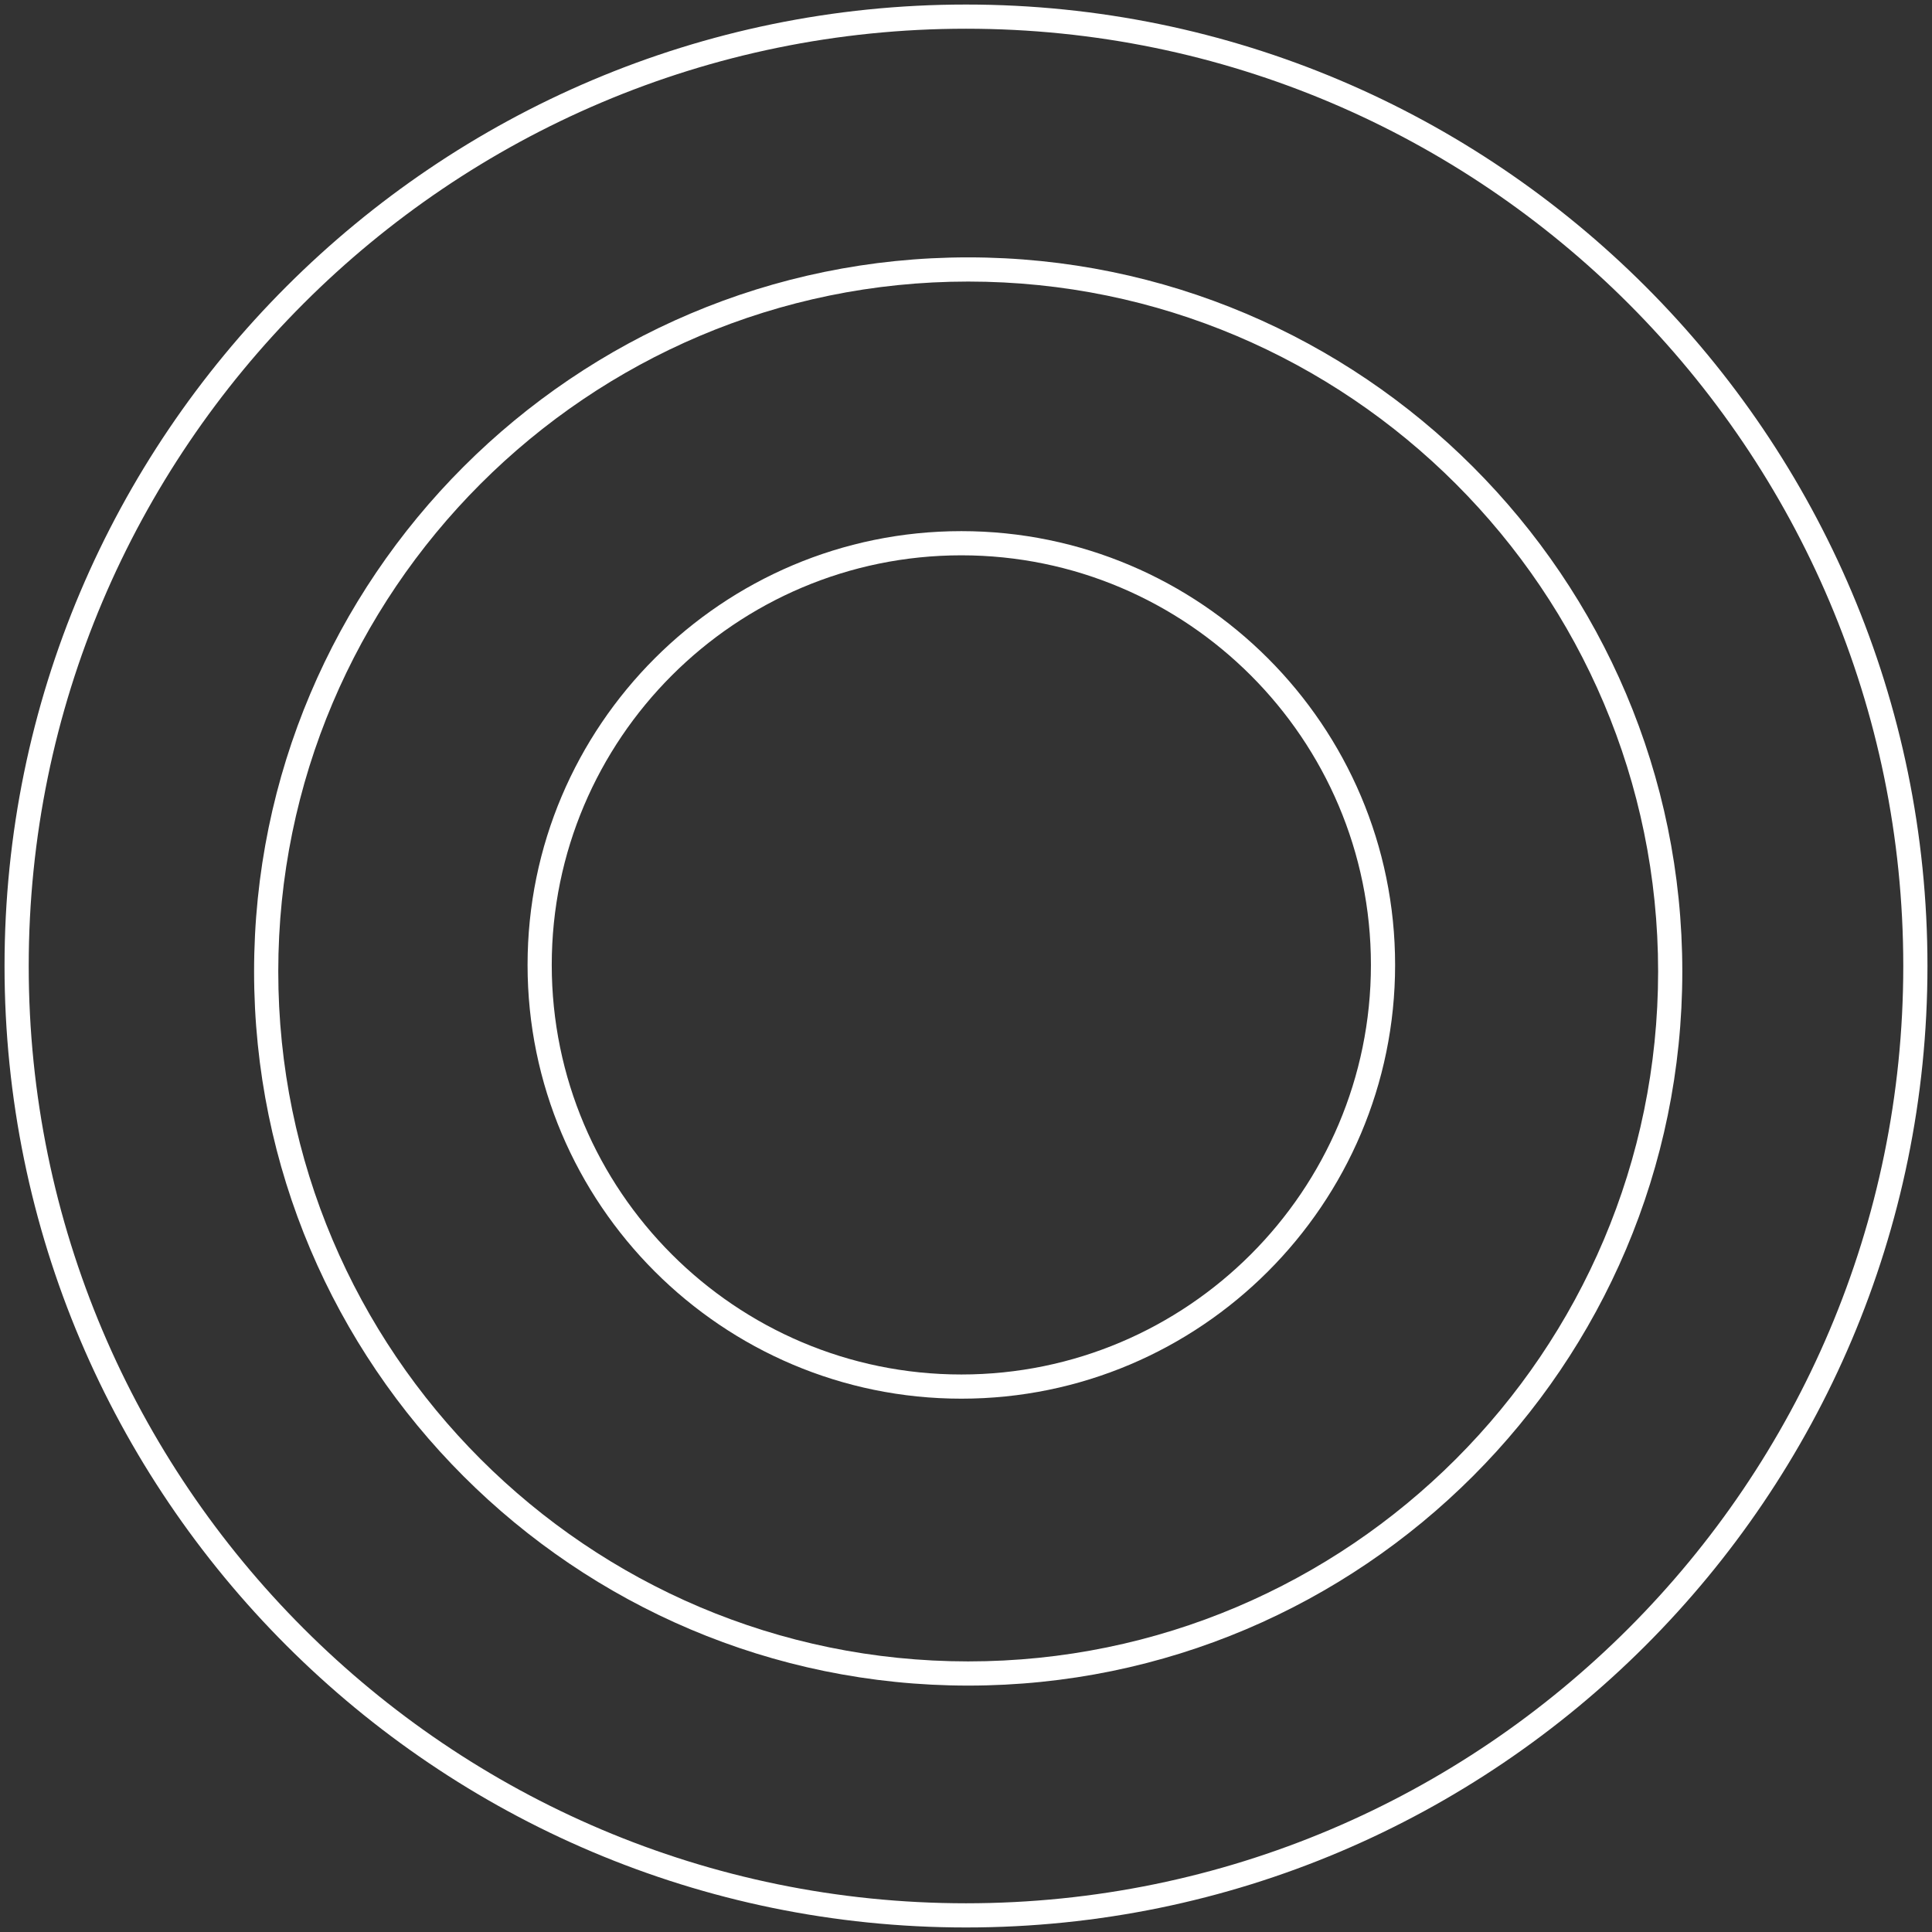 <?xml version="1.0" encoding="iso-8859-1"?>
<!-- Generator: Adobe Illustrator 16.0.0, SVG Export Plug-In . SVG Version: 6.00 Build 0)  -->
<!DOCTYPE svg PUBLIC "-//W3C//DTD SVG 1.1//EN" "http://www.w3.org/Graphics/SVG/1.1/DTD/svg11.dtd">
<svg version="1.1" id="Capa_1" xmlns="http://www.w3.org/2000/svg" xmlns:xlink="http://www.w3.org/1999/xlink" x="0px" y="0px"
	 width="721px" height="721px" viewBox="0 0 721 721" style="enable-background:new 0 0 721 721;" xml:space="preserve">
<rect x="0" y="0" width="721" height="721" fill="#333333" stroke="none"/>
<rect x="0.5" y="0.5" style="display:none;fill:#000100;stroke:#000000;stroke-miterlimit:10;" width="720" height="720"/>
<g>
	<defs>
		<rect id="SVGID_1_" x="-515.261" y="-316.224" width="1751.521" height="1353.448"/>
	</defs>
	<clipPath id="SVGID_2_">
		<use xlink:href="#SVGID_1_"  style="overflow:visible;"/>
	</clipPath>
	<path style="clip-path:url(#SVGID_2_);fill:#FFFFFF;" d="M361.319,629.043c-146.944,0-266.497-119.553-266.497-266.497
		c0-146.945,119.553-266.497,266.497-266.497c146.945,0,266.498,119.552,266.498,266.497
		C627.817,509.49,508.264,629.043,361.319,629.043 M361.319,105.073c-141.974,0-257.472,115.498-257.472,257.473
		c0,141.973,115.498,257.471,257.472,257.471s257.472-115.498,257.472-257.471C618.792,220.571,503.293,105.073,361.319,105.073"/>
	<path style="clip-path:url(#SVGID_2_);fill:#FFFFFF;" d="M360.5,719.309C162.649,719.309,1.692,558.352,1.692,360.5
		C1.692,162.651,162.649,1.694,360.5,1.694c197.85,0,358.807,160.957,358.807,358.806C719.307,558.352,558.35,719.309,360.5,719.309
		 M360.5,10.718C167.629,10.718,10.717,167.63,10.717,360.5c0,192.871,156.912,349.783,349.783,349.783
		c192.87,0,349.782-156.912,349.782-349.783C710.282,167.63,553.37,10.718,360.5,10.718"/>
	<path style="clip-path:url(#SVGID_2_);fill:#FFFFFF;" d="M358.764,521.969c-89.262,0-161.883-72.612-161.883-161.874
		c0-89.26,72.621-161.882,161.883-161.882c89.26,0,161.874,72.622,161.874,161.882C520.637,449.356,448.024,521.969,358.764,521.969
		 M358.764,207.237c-84.291,0-152.858,68.567-152.858,152.857c0,84.283,68.567,152.85,152.858,152.85
		c84.282,0,152.848-68.566,152.848-152.85C511.612,275.805,443.045,207.237,358.764,207.237"/>
</g>
<rect x="-85.88" y="-727.775" style="fill:#FFFFFF;stroke:#000000;stroke-miterlimit:10;" width="0" height="0"/>
</svg>
